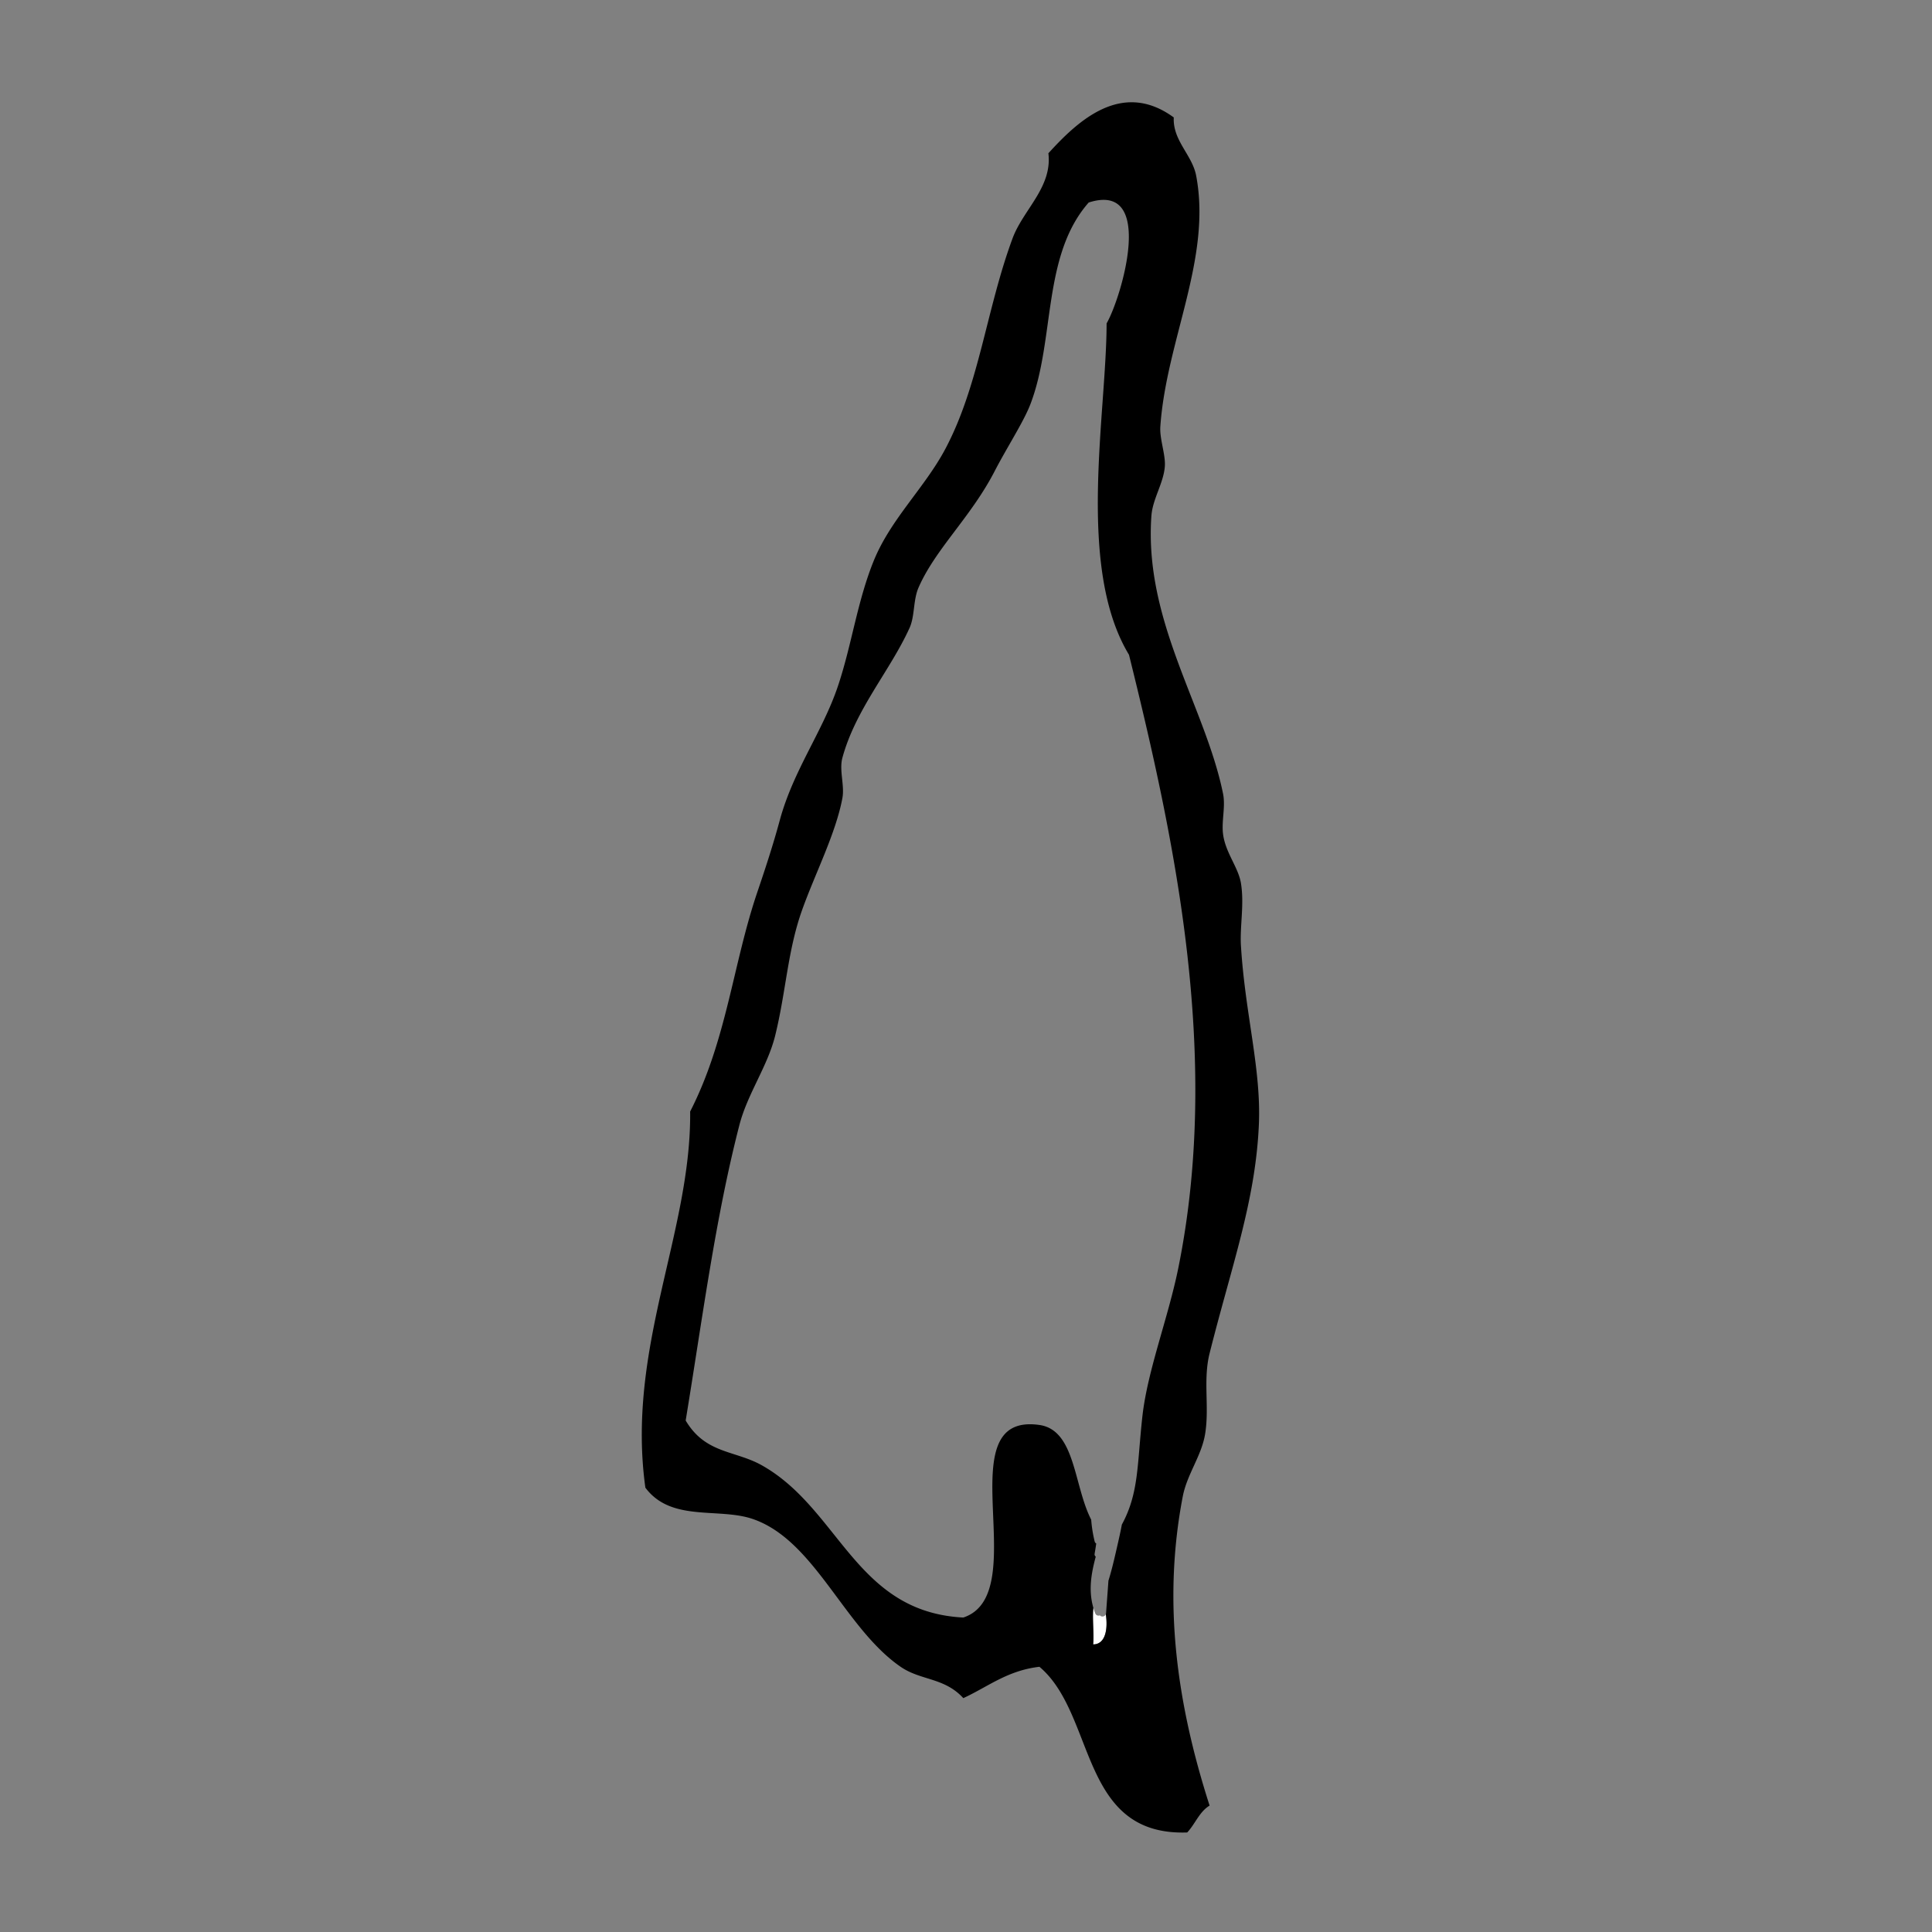 <?xml version="1.0"?>
<svg xmlns="http://www.w3.org/2000/svg" width="288" height="288" viewBox="0 0 288 288">
  <rect x="0" y="0" width="288" height="288" fill="#808080" stroke="none"/>
  <g fill-rule="evenodd" clip-rule="evenodd">
    <path fill="#FFF" d="M163.967 240.805c-.248.089-.576.02-.699-.297-.108-.28-.202-.559-.283-.836-.183 1.646.122 3.777-.027 5.457 1.909-.014 2.197-2.439 1.882-4.499-.132.39-.661.449-.873.175z"/>
    <path d="M184.985 140.998c-.181-2.919.52-6.154 0-9.346-.386-2.366-2.327-4.56-2.67-7.342-.239-1.936.395-4.068 0-6.008-2.624-12.924-11.79-25.645-10.68-41.386.177-2.527 1.796-4.853 2.001-7.343.148-1.786-.8-4.113-.666-6.007.896-12.842 7.679-25.043 5.339-37.381-.588-3.103-3.511-5.224-3.337-8.678-7.705-5.628-14.231.433-18.69 5.34.606 5.08-3.747 8.382-5.341 12.683-3.891 10.498-4.982 21.891-10.013 31.373-3.067 5.785-8.159 10.48-10.68 16.688-2.467 6.076-3.266 12.511-5.34 18.69-2.275 6.775-6.657 12.556-8.677 20.025-1.006 3.717-2.154 7.191-3.338 10.681-3.647 10.749-4.548 22.017-10.013 32.707.175 18.056-9.559 35.3-6.675 56.072 3.85 5.165 10.899 2.917 16.02 4.672 9.261 3.176 13.627 16.244 22.028 22.028 3.009 2.071 6.526 1.581 9.346 4.673 3.658-1.682 6.562-4.118 11.348-4.673 8.454 7.122 5.904 25.248 22.027 24.698 1.191-1.256 1.805-3.091 3.338-4.005-5.01-15.58-6.965-30.607-4.005-46.06.642-3.352 2.801-6.055 3.338-9.344.657-4.03-.331-8.037.667-12.016 3.27-13.032 6.831-22.642 7.343-34.043.374-8.324-2.042-16.487-2.67-26.698zm-9.344 48.061c-1.502 7.39-4.589 15.277-5.342 22.027-.807 7.237-.502 11.467-3.066 16.178-.253 1.353-.569 2.699-.892 4.104-.33 1.444-.676 2.873-1.111 4.274-.111 1.619-.239 3.237-.354 4.857-.004.05-.021.088-.036.13.315 2.06.027 4.485-1.882 4.499.149-1.68-.155-3.812.027-5.457-.76-2.623-.313-5.125.357-7.631a.402.402 0 01-.175-.374c.004-.045.016-.088.021-.132l-.004-.001c.088-.481.161-.965.228-1.448a.452.452 0 01-.228-.286 19.85 19.85 0 01-.522-3.265c-2.612-5.077-2.344-13.349-7.715-14.115-14.11-2.012-.641 25.168-11.348 28.704-16.082-.824-18.425-16.173-30.039-22.695-4.016-2.255-8.396-1.689-11.348-6.675 2.509-15.243 4.413-30.122 8.011-44.056 1.199-4.645 4.22-8.78 5.339-13.352 1.618-6.599 1.842-12.629 4.005-18.69 1.931-5.41 5.029-11.423 6.008-16.688.352-1.896-.507-4.153 0-6.007 1.991-7.289 7.1-12.948 10.012-19.358.795-1.749.524-4.146 1.336-6.007 2.509-5.756 7.809-10.502 11.347-17.356 1.815-3.514 4.33-7.364 5.341-10.013 3.69-9.68 1.716-22.106 8.678-30.038 10.047-3.214 4.911 14.117 2.67 18.022-.019 13.563-4.541 36.358 3.338 49.396 6.804 27.45 13.77 59.801 7.344 91.453z"/>
  </g>
</svg>
